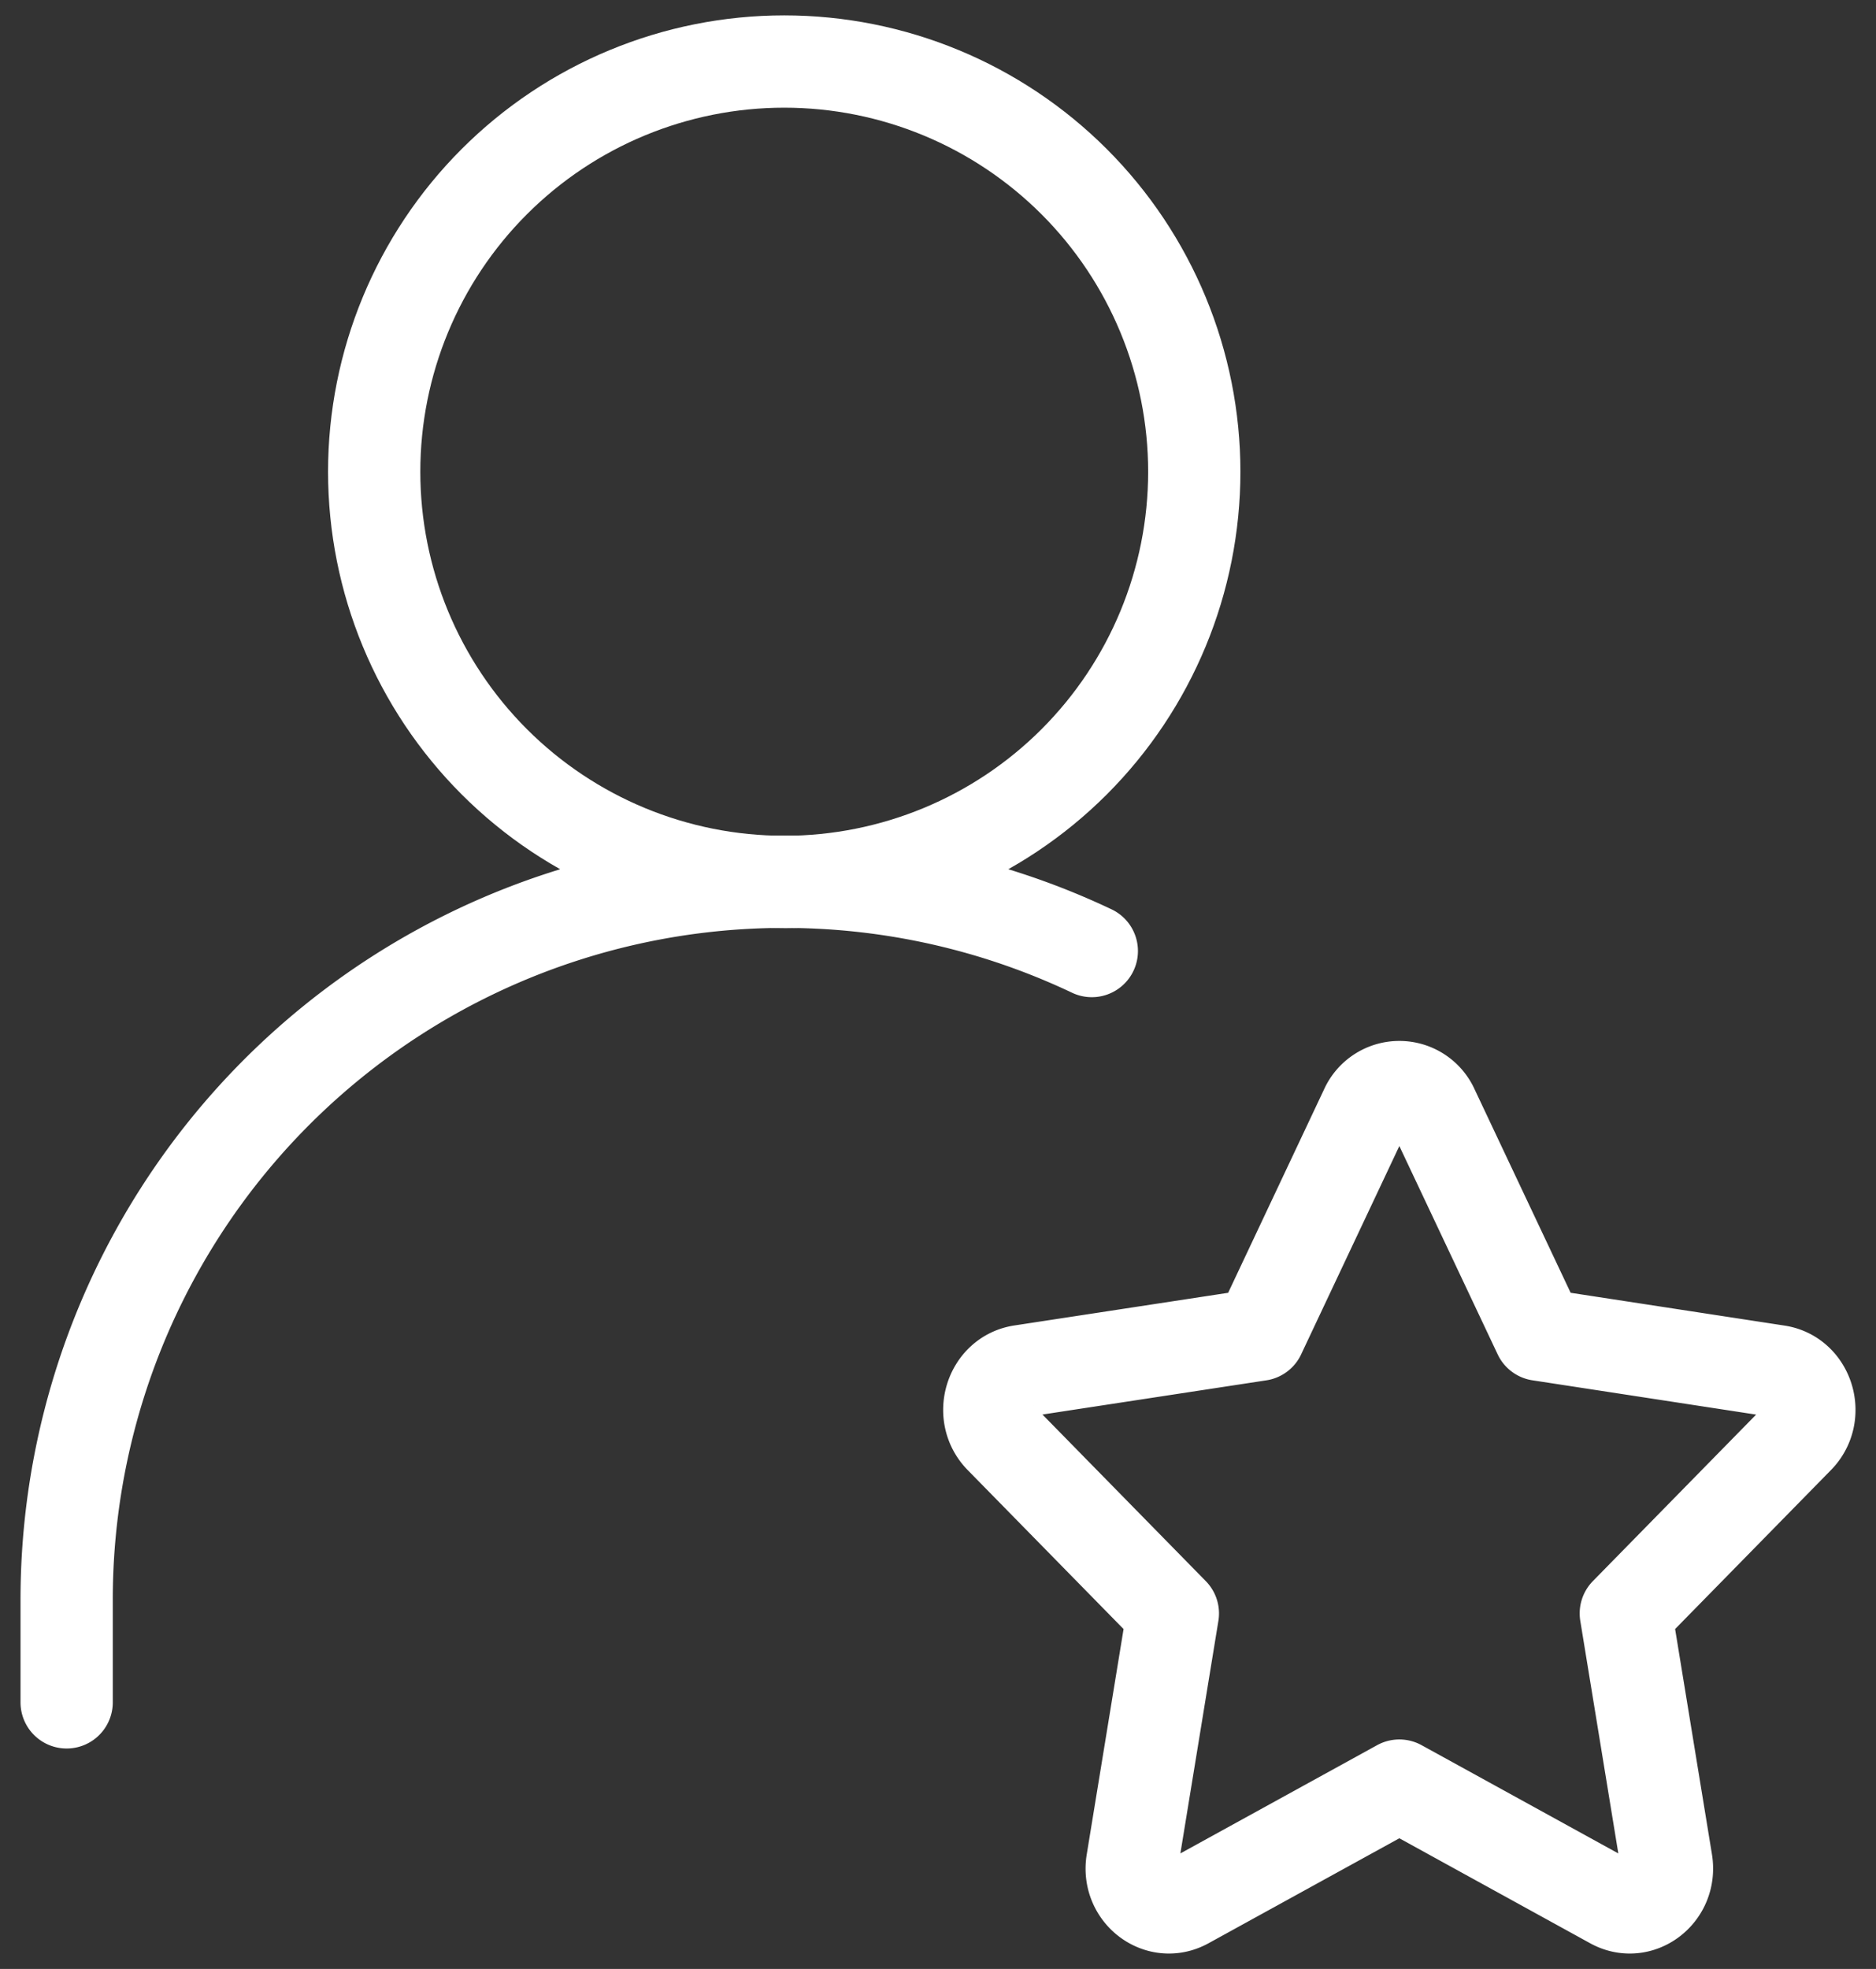 <svg xmlns="http://www.w3.org/2000/svg" width="61" height="64" fill="none" stroke="#fff" stroke-width="3" stroke-linejoin="round" xmlns:v="https://vecta.io/nano"><rect width="100%" height="100%" fill="#333333" stroke="none"/><path d="M25.5 28.667c3.536 0 6.928-1.405 9.428-3.905s3.905-5.892 3.905-9.428-1.405-6.928-3.905-9.428S29.036 2 25.5 2s-6.928 1.405-9.428 3.905-3.905 5.892-3.905 9.428 1.405 6.928 3.905 9.428 5.892 3.905 9.428 3.905z"/><path d="M2.167 55.334v-3.333c-.001-3.937.994-7.81 2.893-11.259s4.639-6.361 7.966-8.466 7.132-3.333 11.062-3.572 7.856.522 11.413 2.209m5.45 12.47l3.463-7.343a1.19 1.19 0 0 1 1.087-.705 1.19 1.19 0 0 1 1.087.705l3.467 7.343 7.743 1.187c.993.15 1.387 1.43.667 2.163l-5.6 5.71 1.32 8.07c.17 1.037-.867 1.827-1.757 1.337l-6.927-3.81-6.927 3.81c-.89.49-1.927-.3-1.757-1.333l1.32-8.073-5.6-5.71c-.72-.733-.327-2.013.667-2.167l7.747-1.183z" stroke-linecap="round"/></svg>